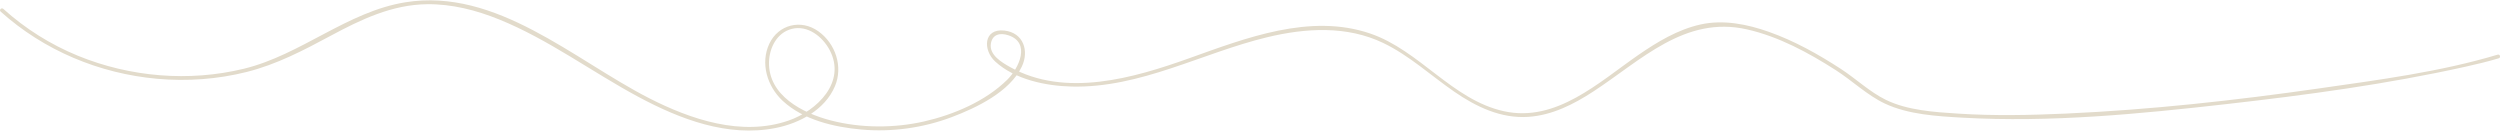 <svg xmlns="http://www.w3.org/2000/svg" width="1440" height="76" viewBox="0 0 1440 76" fill="none"><path d="M0.352 6.665C25.228 29.052 57.164 42.384 90.537 45.385C107.787 46.937 125.339 45.662 142.135 41.437C159.481 37.073 174.958 28.928 190.596 20.536C207.957 11.211 225.853 2.658 245.985 2.425C260.318 2.257 274.365 5.878 287.562 11.225C316.037 22.765 340.862 41.4 367.805 55.847C391.683 68.654 419.198 79.181 446.742 73.731C460.621 70.985 475.181 63.212 480.922 49.676C485.709 38.384 481.266 25.06 471.325 17.993C461.383 10.927 448.363 14.081 443.121 25.206C437.879 36.33 441.838 49.727 450.819 58.069C462.703 69.106 480.474 73.222 496.208 74.62C513.737 76.179 531.67 73.68 548.129 67.481C562.425 62.097 581.641 52.918 588.562 38.377C592.91 29.249 589.471 18.831 578.547 17.607C566.414 16.245 566.055 28.863 573.269 35.47C584.603 45.844 602.455 49.516 617.331 49.858C656.957 50.776 692.287 30.509 729.876 21.454C752.017 16.121 775.734 14.657 796.775 24.768C811.776 31.981 824.092 43.455 837.685 52.823C850.317 61.536 864.525 68.348 880.281 67.313C894.012 66.41 906.483 60.057 917.788 52.678C945.245 34.742 970.479 8.851 1006.22 16.915C1024.58 21.06 1041.63 30.327 1057.36 40.373C1066.84 46.427 1075.55 54.907 1085.74 59.679C1099.26 66.009 1115.73 66.942 1130.4 67.78C1180.96 70.65 1232.22 65.645 1282.4 59.963C1328.5 54.739 1374.85 48.503 1420.15 38.421C1426.56 36.993 1432.96 35.47 1439.26 33.583C1440.61 33.175 1440.04 31.07 1438.67 31.478C1405.47 41.429 1370.17 45.997 1335.95 50.907C1287.53 57.85 1238.74 63.226 1189.86 65.427C1169.26 66.352 1148.55 66.774 1127.97 65.448C1114.28 64.567 1098.82 63.627 1086.27 57.515C1076.98 52.984 1068.98 45.298 1060.3 39.666C1047.3 31.23 1033.57 23.537 1018.89 18.35C1006.43 13.943 992.767 11.189 979.622 14.074C966.44 16.973 954.578 24.149 943.617 31.711C920.904 47.396 896.351 70.686 866.248 64.064C836.439 57.508 817.729 29.023 789.202 19.297C754.561 7.488 717.442 21.956 684.875 33.591C652.969 44.992 613.636 56.415 581.839 38.639C576.905 35.878 569.684 31.616 570.747 25.096C571.604 19.822 575.959 18.7 580.886 20.339C593.789 24.637 586.978 39.215 580.153 45.946C567.601 58.324 549.251 66.09 532.264 69.958C515.277 73.826 496.039 73.914 478.539 69.368C462.329 65.164 442.476 55.053 442.952 35.747C443.157 27.537 447.476 18.824 456.061 16.646C465.262 14.307 473.832 21.162 477.886 28.841C487.593 47.243 470.702 63.758 454.147 69.47C427.263 78.744 397.871 68.821 373.794 56.502C330.51 34.37 285.92 -7.118 233.522 1.31C199.936 6.716 173.441 31.558 140.5 39.586C108.924 47.279 74.921 44.402 44.891 32.119C29.077 25.65 14.575 16.522 1.907 5.121C0.858 4.181 -0.703 5.718 0.352 6.665Z" fill="#E2DBCB"></path></svg>